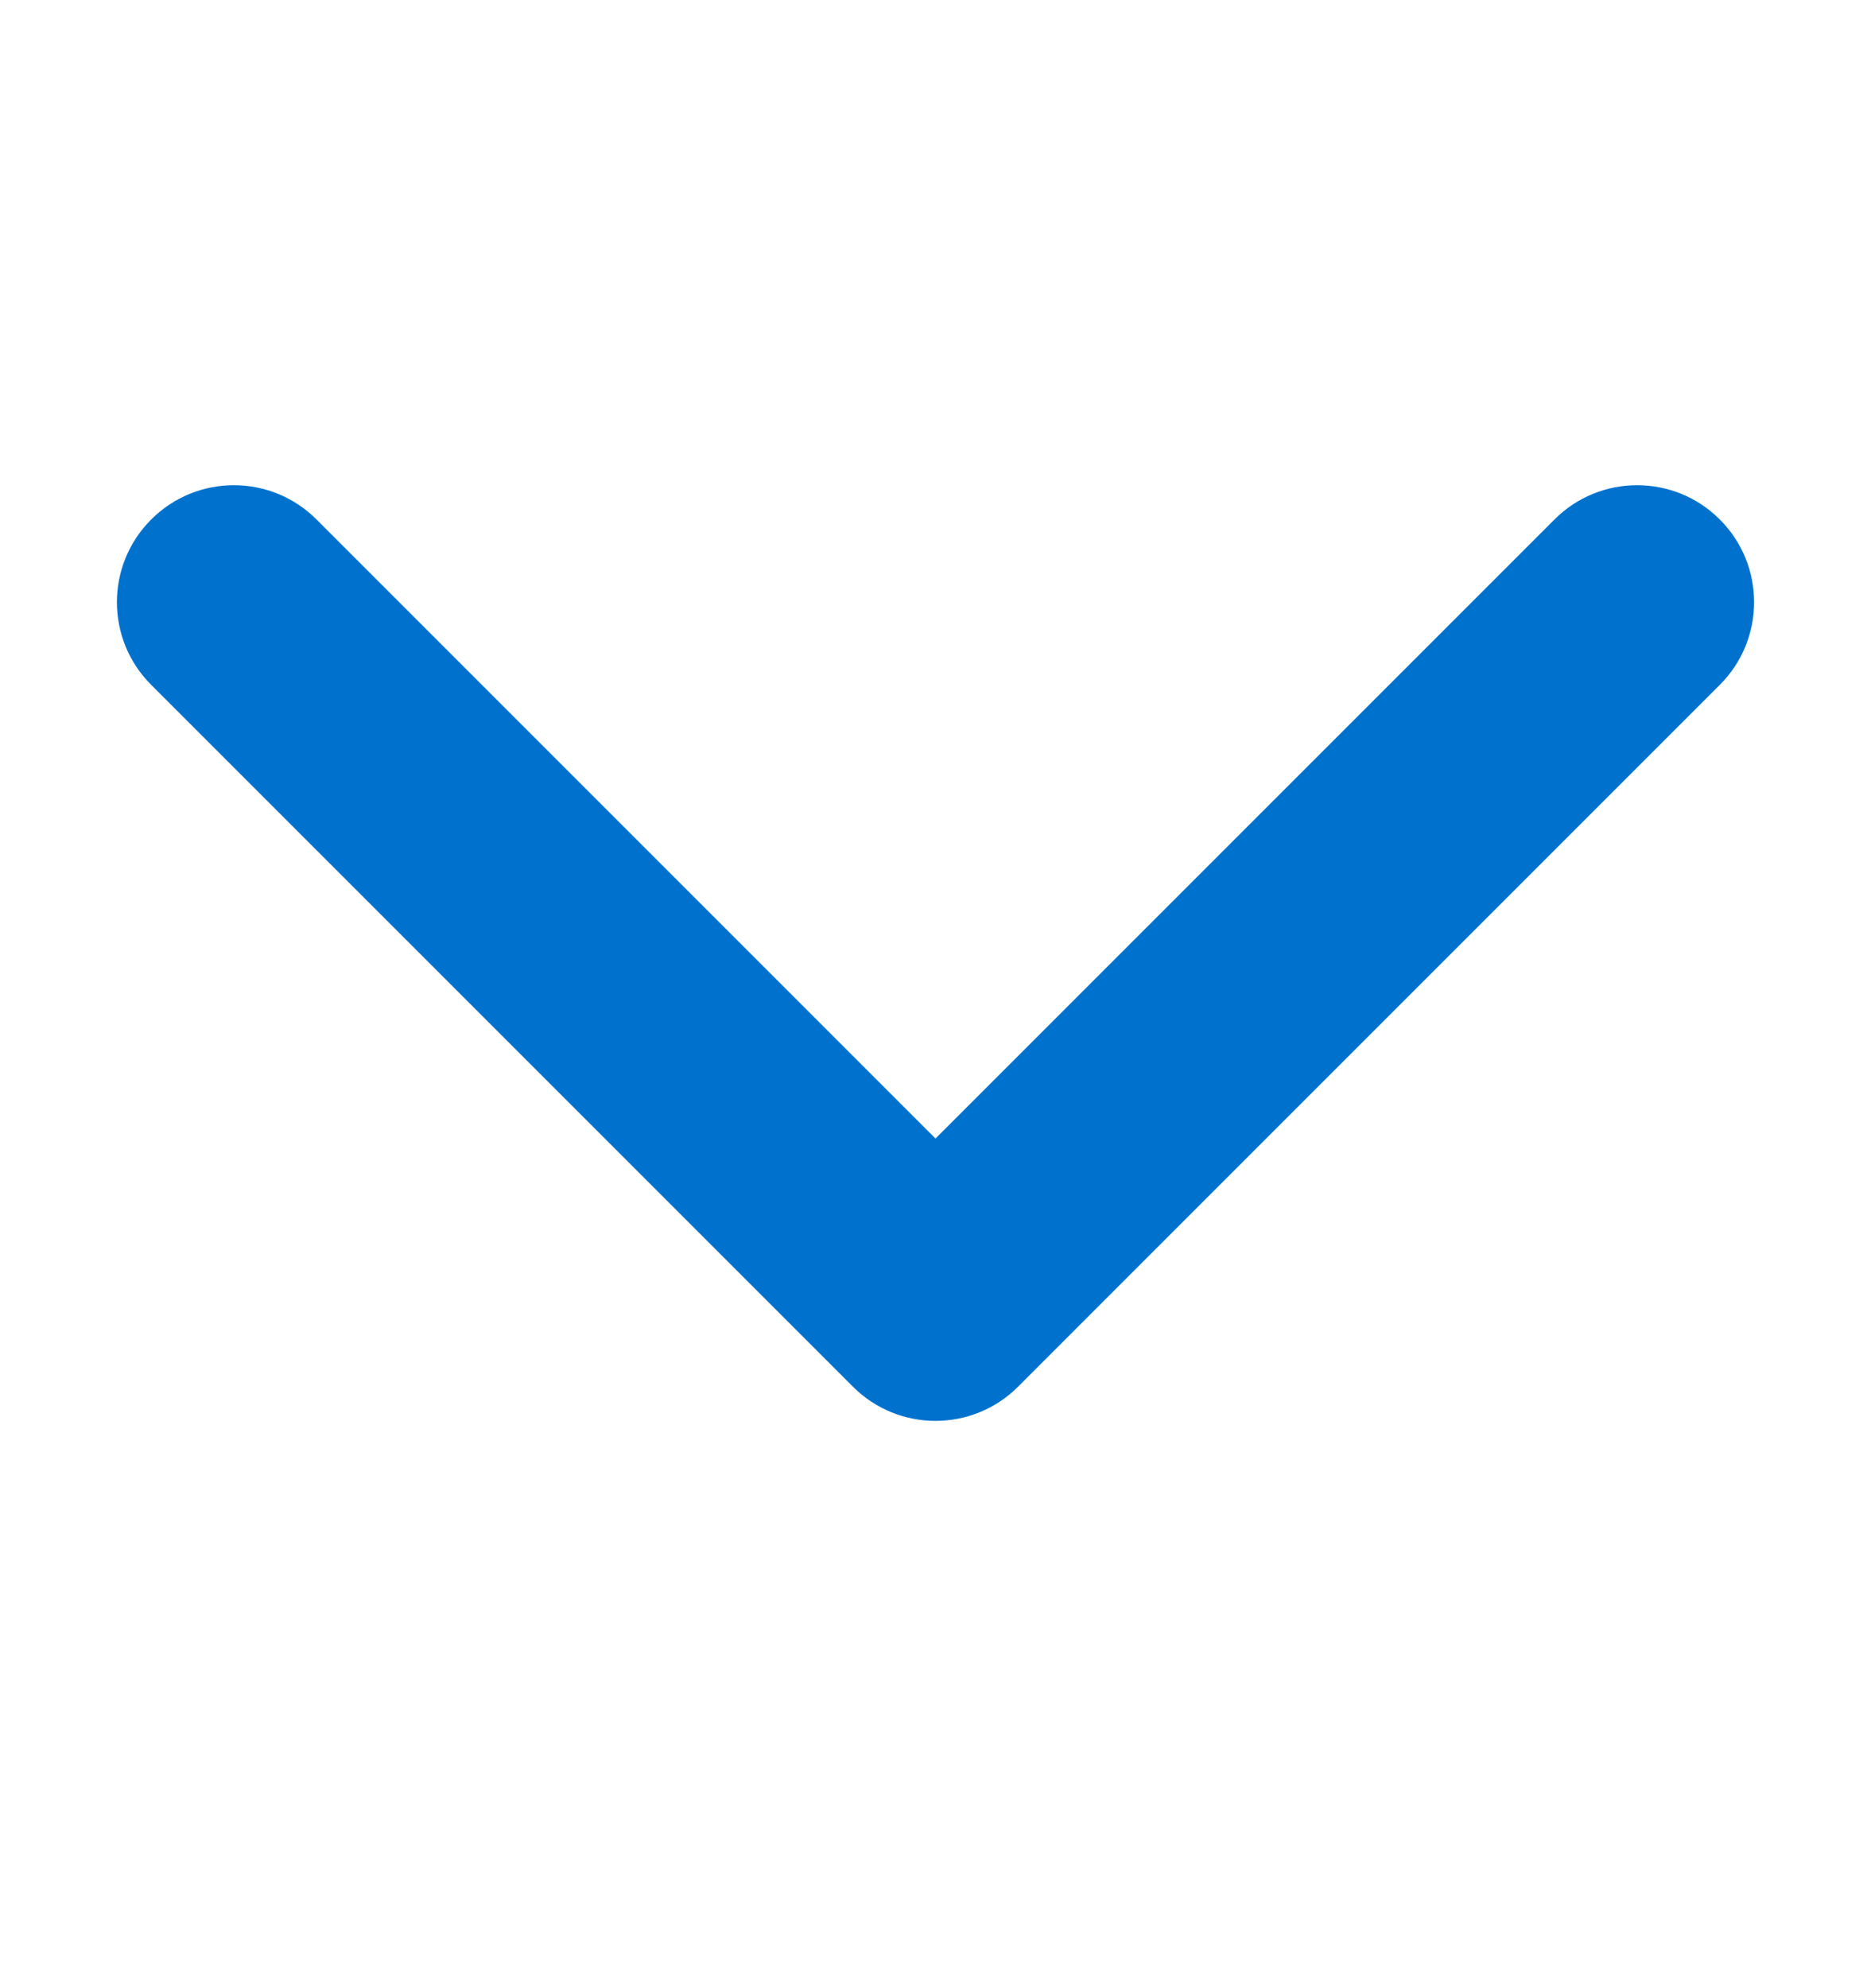 <svg width="16" height="17" viewBox="0 0 16 17" fill="none" xmlns="http://www.w3.org/2000/svg">
<path fill-rule="evenodd" clip-rule="evenodd" d="M1.293 4.442C0.902 4.832 0.902 5.466 1.293 5.856L7.293 11.856C7.683 12.247 8.317 12.247 8.707 11.856L14.707 5.856C15.098 5.466 15.098 4.832 14.707 4.442C14.317 4.051 13.683 4.051 13.293 4.442L8 9.735L2.707 4.442C2.317 4.051 1.683 4.051 1.293 4.442Z" fill="#0072CE"/>
</svg>
